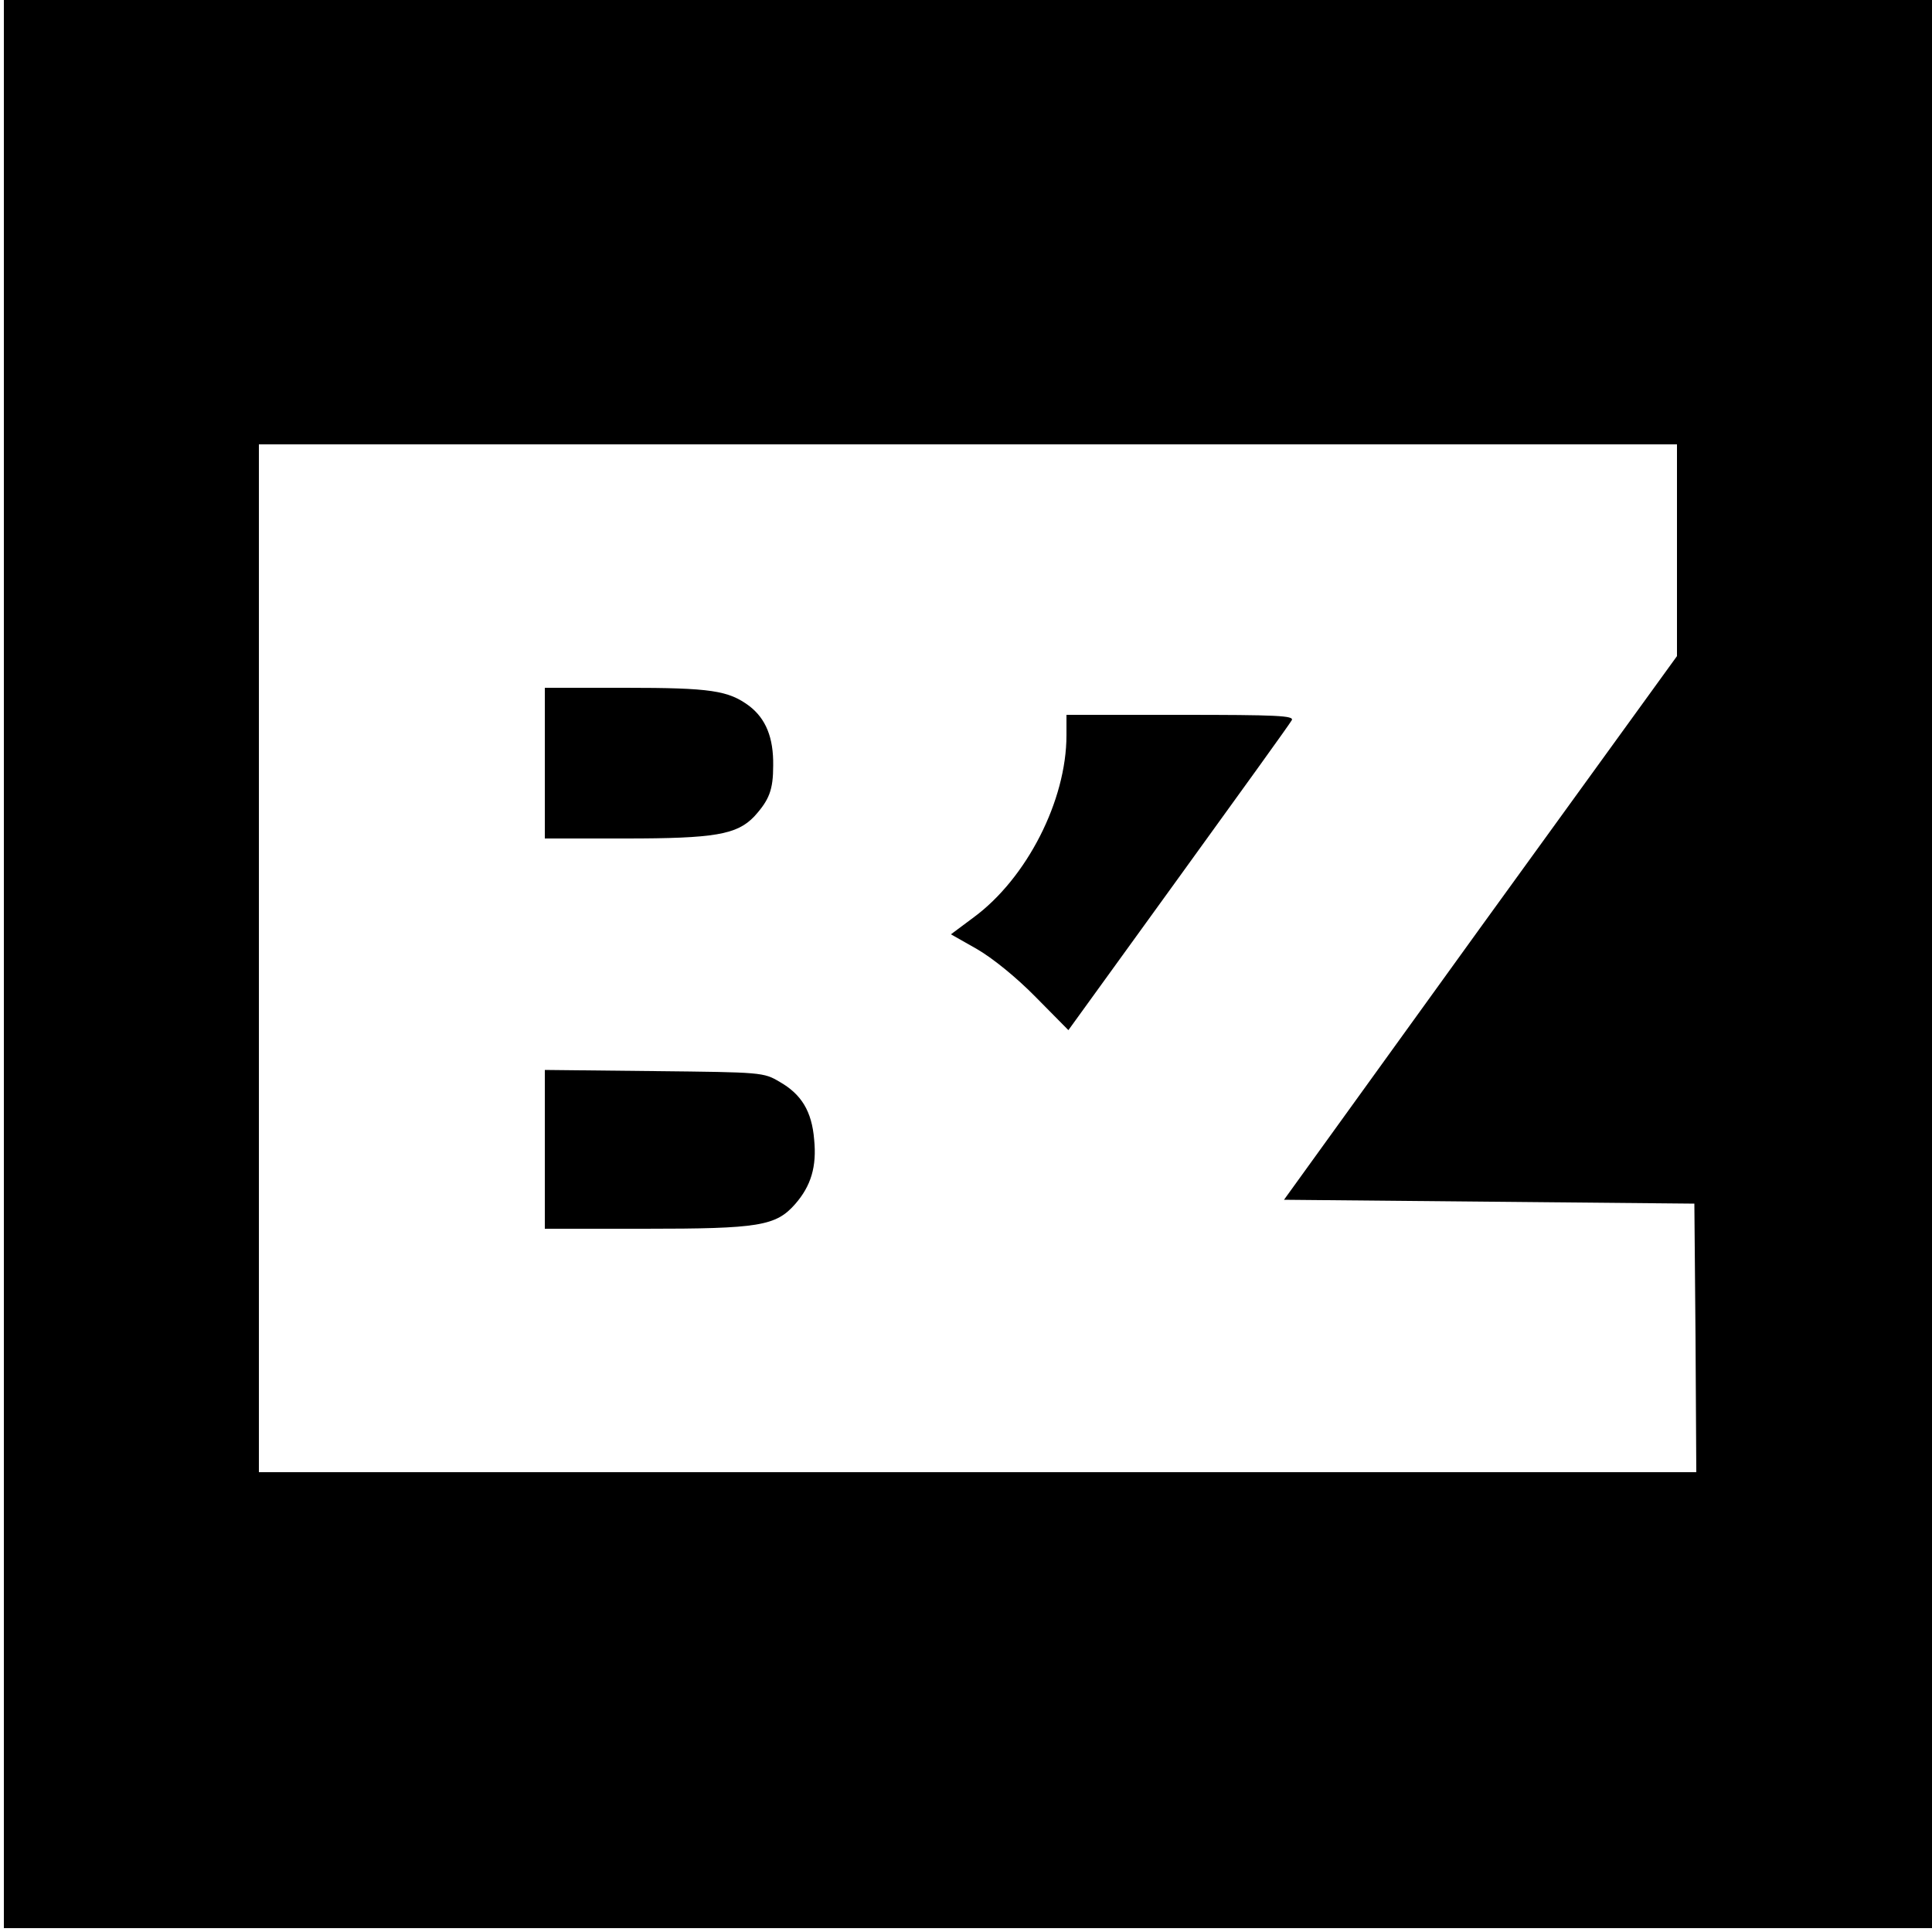 <?xml version="1.0" encoding="UTF-8" standalone="no"?> <svg xmlns="http://www.w3.org/2000/svg" version="1.0" width="500pt" height="500pt" viewBox="0 0 500 500" preserveAspectRatio="xMidYMid meet"><g transform="translate(0,500) scale(0.1,-0.1)" fill="#000000" stroke="none"><path d="M10 2505 l0 -2495 2495 0 2495 0 0 2495 0 2495 -2495 0 -2495 0 0 -2495z m4330 1071 l0 -274 -509 -703 -508 -704 531 -5 531 -5 3 -347 2 -348 -1860 0 -1860 0 0 1330 0 1330 1835 0 1835 0 0 -274z"></path><path d="M1410 3025 l0 -195 208 0 c232 0 289 10 334 57 39 43 49 69 49 132 1 72 -19 121 -62 154 -54 40 -99 47 -321 47 l-208 0 0 -195z"></path><path d="M2760 3097 c0 -169 -103 -370 -240 -471 l-59 -44 67 -38 c40 -23 102 -73 152 -124 l85 -86 285 394 c157 217 289 400 293 408 7 12 -38 14 -288 14 l-295 0 0 -53z"></path><path d="M1410 2026 l0 -206 258 0 c296 0 340 7 390 64 41 47 56 97 49 167 -6 73 -33 117 -89 149 -42 25 -46 25 -325 28 l-283 3 0 -205z"></path></g></svg> 